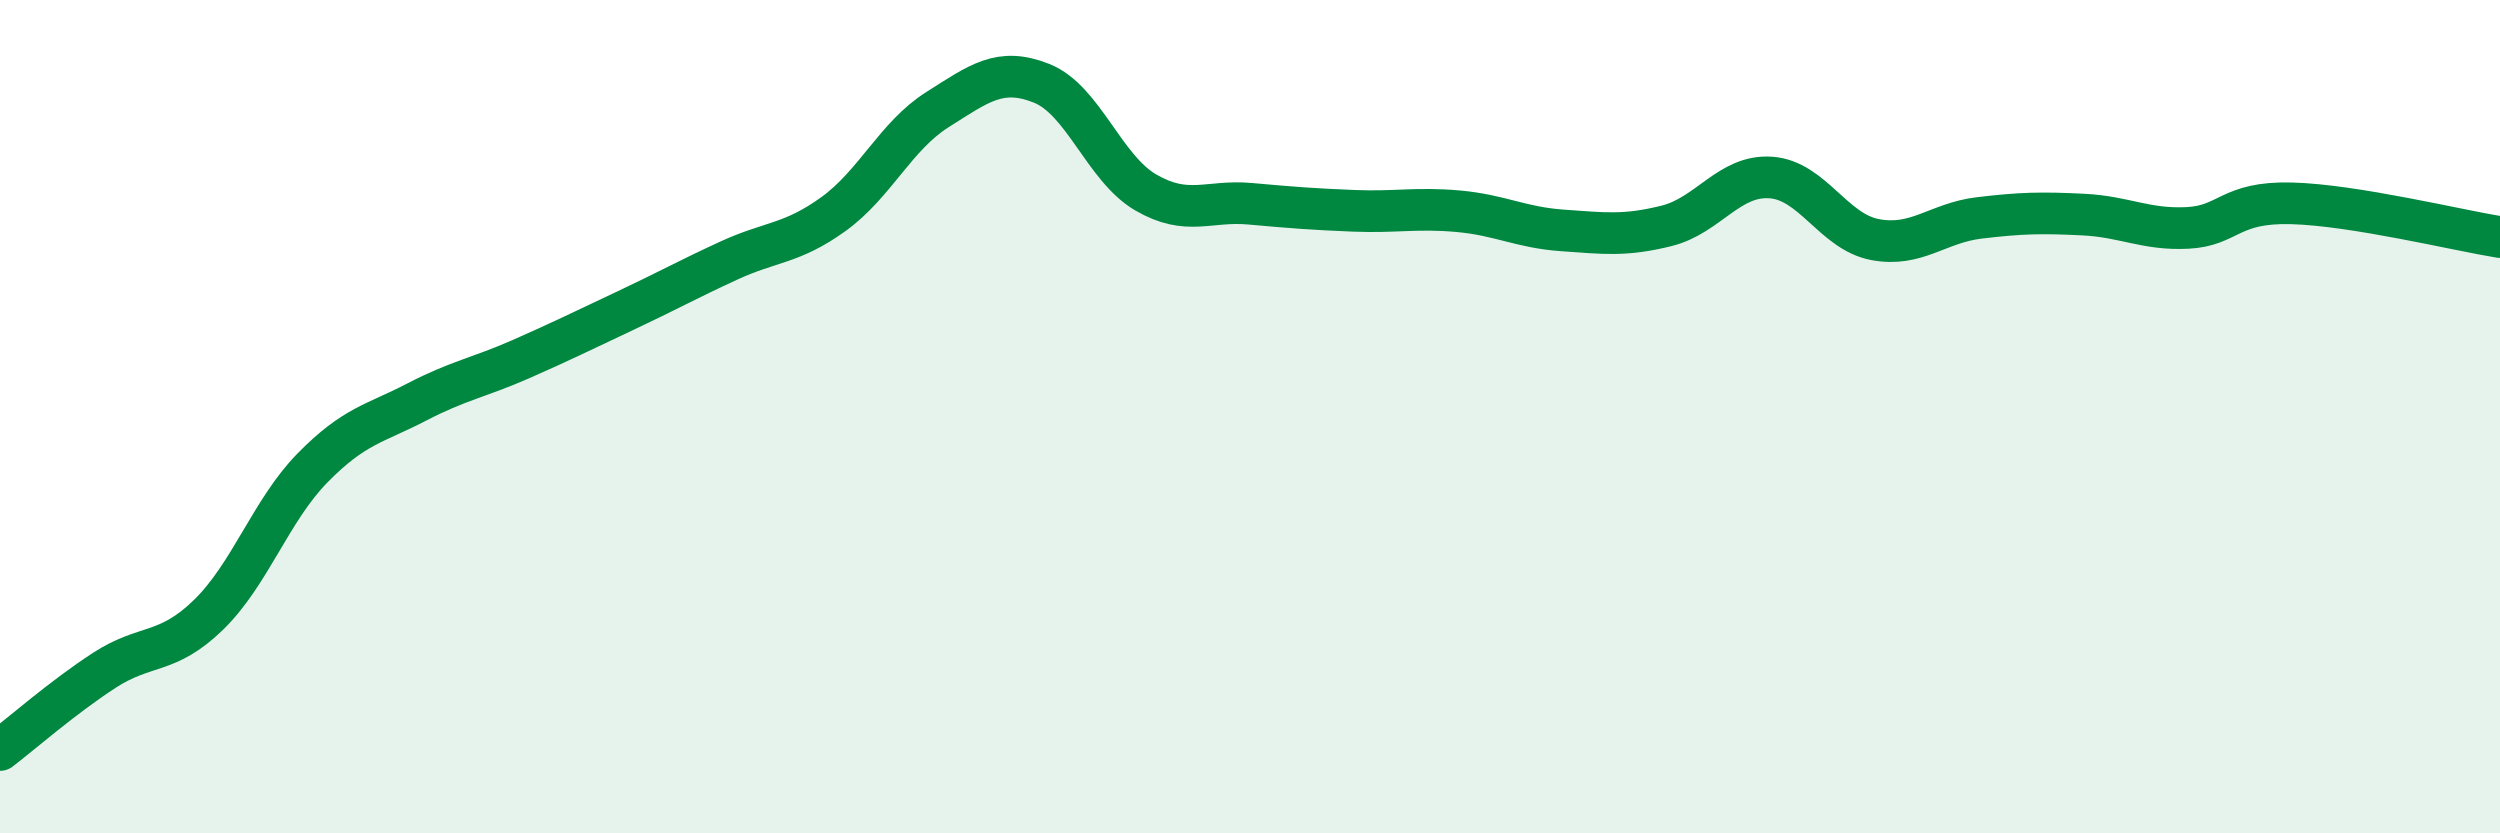 
    <svg width="60" height="20" viewBox="0 0 60 20" xmlns="http://www.w3.org/2000/svg">
      <path
        d="M 0,18 C 0.5,17.62 1.5,16.74 2.5,16.09 C 3.5,15.44 4,15.73 5,14.76 C 6,13.79 6.5,12.25 7.5,11.23 C 8.5,10.21 9,10.17 10,9.65 C 11,9.13 11.5,9.06 12.5,8.62 C 13.5,8.18 14,7.93 15,7.46 C 16,6.99 16.5,6.71 17.5,6.25 C 18.5,5.79 19,5.86 20,5.14 C 21,4.42 21.5,3.26 22.5,2.63 C 23.5,2 24,1.6 25,2 C 26,2.4 26.5,4.04 27.5,4.62 C 28.5,5.2 29,4.8 30,4.89 C 31,4.98 31.5,5.02 32.5,5.06 C 33.5,5.1 34,4.98 35,5.07 C 36,5.16 36.5,5.46 37.5,5.53 C 38.5,5.6 39,5.67 40,5.42 C 41,5.17 41.5,4.19 42.5,4.26 C 43.5,4.33 44,5.56 45,5.75 C 46,5.94 46.5,5.35 47.5,5.23 C 48.5,5.11 49,5.1 50,5.15 C 51,5.2 51.5,5.52 52.5,5.47 C 53.5,5.42 53.5,4.84 55,4.88 C 56.5,4.92 59,5.53 60,5.69L60 20L0 20Z"
        fill="#008740"
        opacity="0.1"
        stroke-linecap="round"
        stroke-linejoin="round"
      />
      <path
        d="M 0,18 C 0.5,17.62 1.5,16.74 2.5,16.09 C 3.5,15.44 4,15.73 5,14.76 C 6,13.79 6.5,12.25 7.5,11.23 C 8.5,10.21 9,10.17 10,9.65 C 11,9.13 11.5,9.06 12.5,8.62 C 13.5,8.18 14,7.93 15,7.46 C 16,6.99 16.5,6.71 17.5,6.25 C 18.5,5.79 19,5.86 20,5.14 C 21,4.42 21.5,3.26 22.5,2.63 C 23.5,2 24,1.6 25,2 C 26,2.4 26.5,4.04 27.5,4.62 C 28.5,5.2 29,4.8 30,4.89 C 31,4.98 31.5,5.02 32.5,5.06 C 33.5,5.1 34,4.98 35,5.07 C 36,5.16 36.5,5.46 37.5,5.53 C 38.5,5.6 39,5.67 40,5.42 C 41,5.17 41.5,4.19 42.5,4.26 C 43.5,4.33 44,5.56 45,5.75 C 46,5.94 46.5,5.35 47.5,5.23 C 48.5,5.11 49,5.1 50,5.15 C 51,5.2 51.5,5.52 52.5,5.47 C 53.5,5.42 53.5,4.84 55,4.88 C 56.5,4.92 59,5.53 60,5.69"
        stroke="#008740"
        stroke-width="1"
        fill="none"
        stroke-linecap="round"
        stroke-linejoin="round"
      />
    </svg>
  